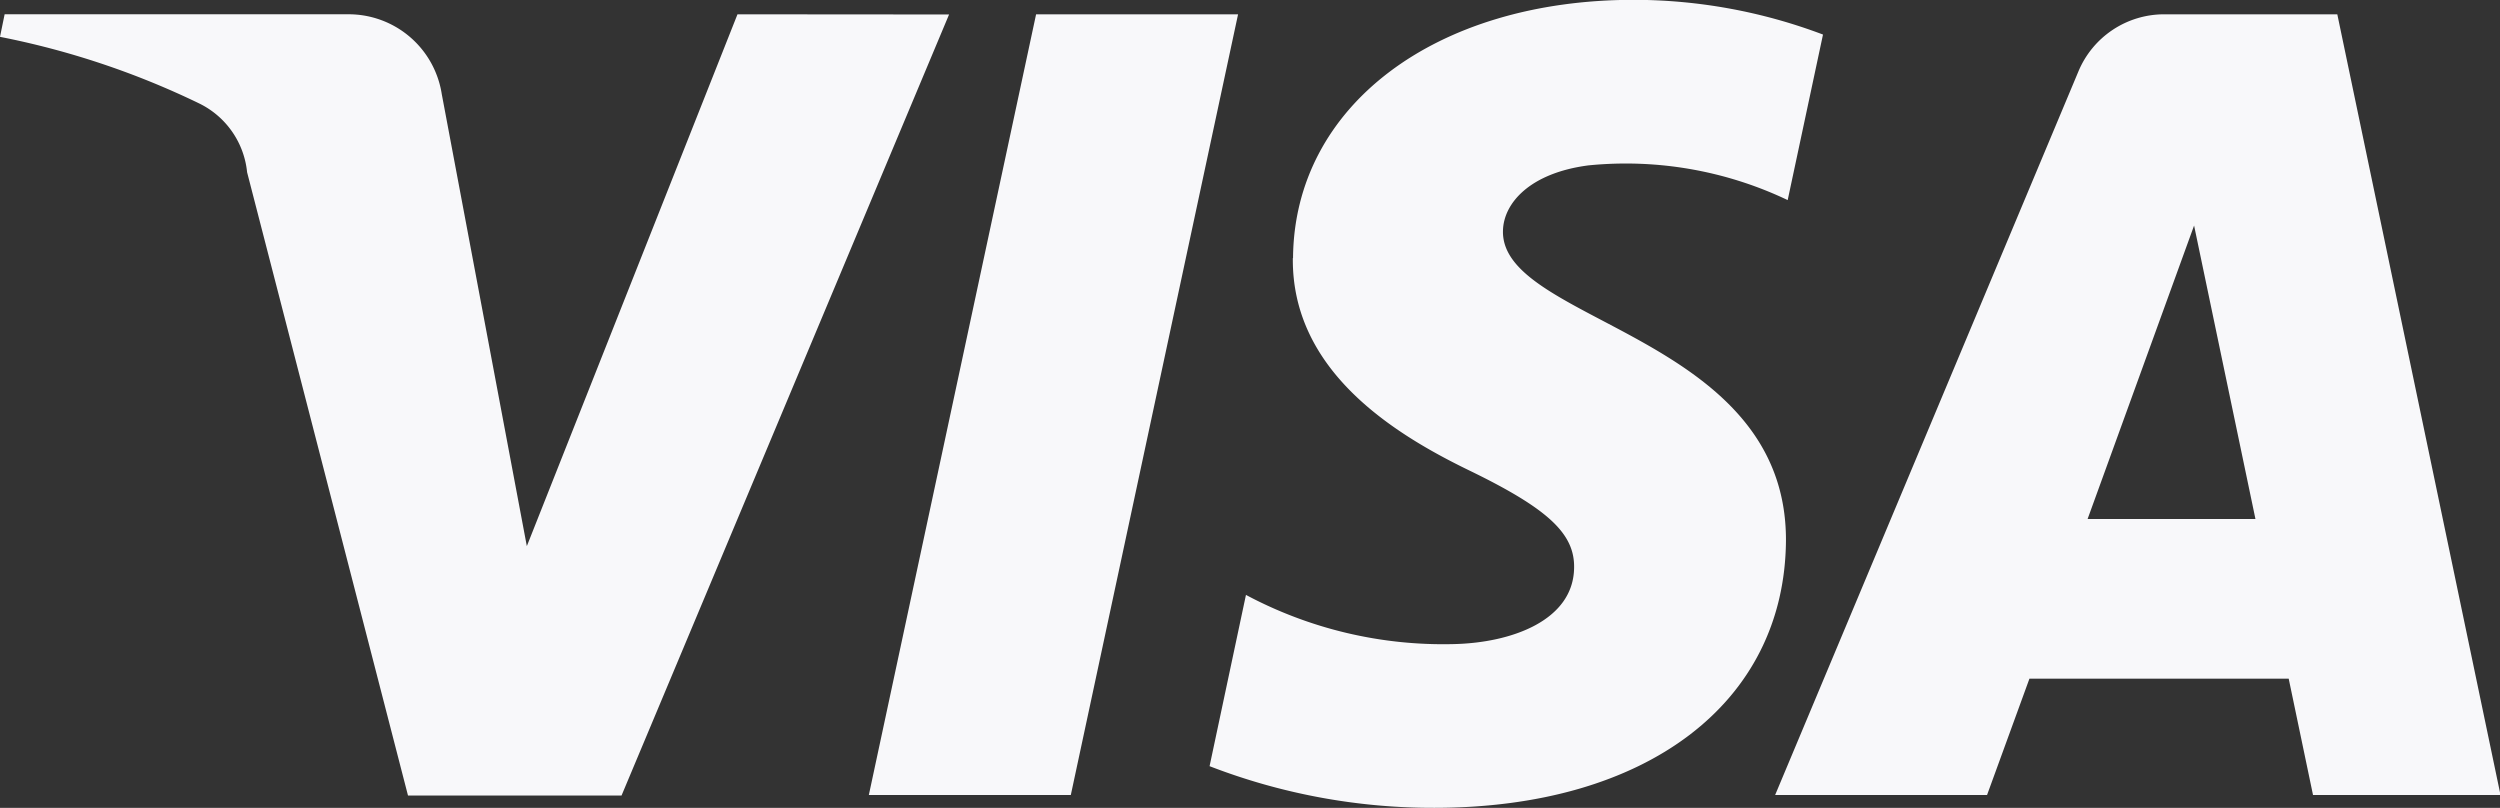 <svg xmlns="http://www.w3.org/2000/svg" width="76.68" height="24.779" viewBox="0 0 76.68 24.779">
  <rect x="0" y="0" width="76.68" height="24.779" fill="#333333" stroke="none"/>
  <path id="Visa_New_2021" data-name="Visa New 2021" d="M103.654,138.117c-.035,3.444,3.071,5.378,5.414,6.514,2.414,1.172,3.231,1.935,3.213,2.982-.018,1.615-1.917,2.308-3.71,2.343a12.856,12.856,0,0,1-6.355-1.509L101.1,153.7a19.008,19.008,0,0,0,6.887,1.278c6.514,0,10.757-3.213,10.792-8.2.018-6.319-8.751-6.674-8.68-9.5.018-.852.834-1.775,2.627-2.006a11.551,11.551,0,0,1,6.106,1.065l1.083-5.077a16.443,16.443,0,0,0-5.8-1.065c-6.106,0-10.419,3.266-10.455,7.917m26.732-7.473a2.848,2.848,0,0,0-2.645,1.757l-9.3,22.188h6.5l1.3-3.568h7.952l.746,3.568h5.751l-5.006-23.945h-5.29Zm.905,6.479,1.882,9h-5.148Zm-35.518-6.479-5.13,23.945h6.195l5.13-23.945H95.773Zm-9.159,0-6.461,16.312-2.609-13.863a2.891,2.891,0,0,0-2.858-2.45H64.142l-.142.692a25.106,25.106,0,0,1,6.106,2.041,2.639,2.639,0,0,1,1.473,2.112l4.935,19.117h6.55L93.11,130.644Z" transform="translate(-64 -130.2)" fill="#f8f8fa" fill-rule="evenodd"/>
</svg>
